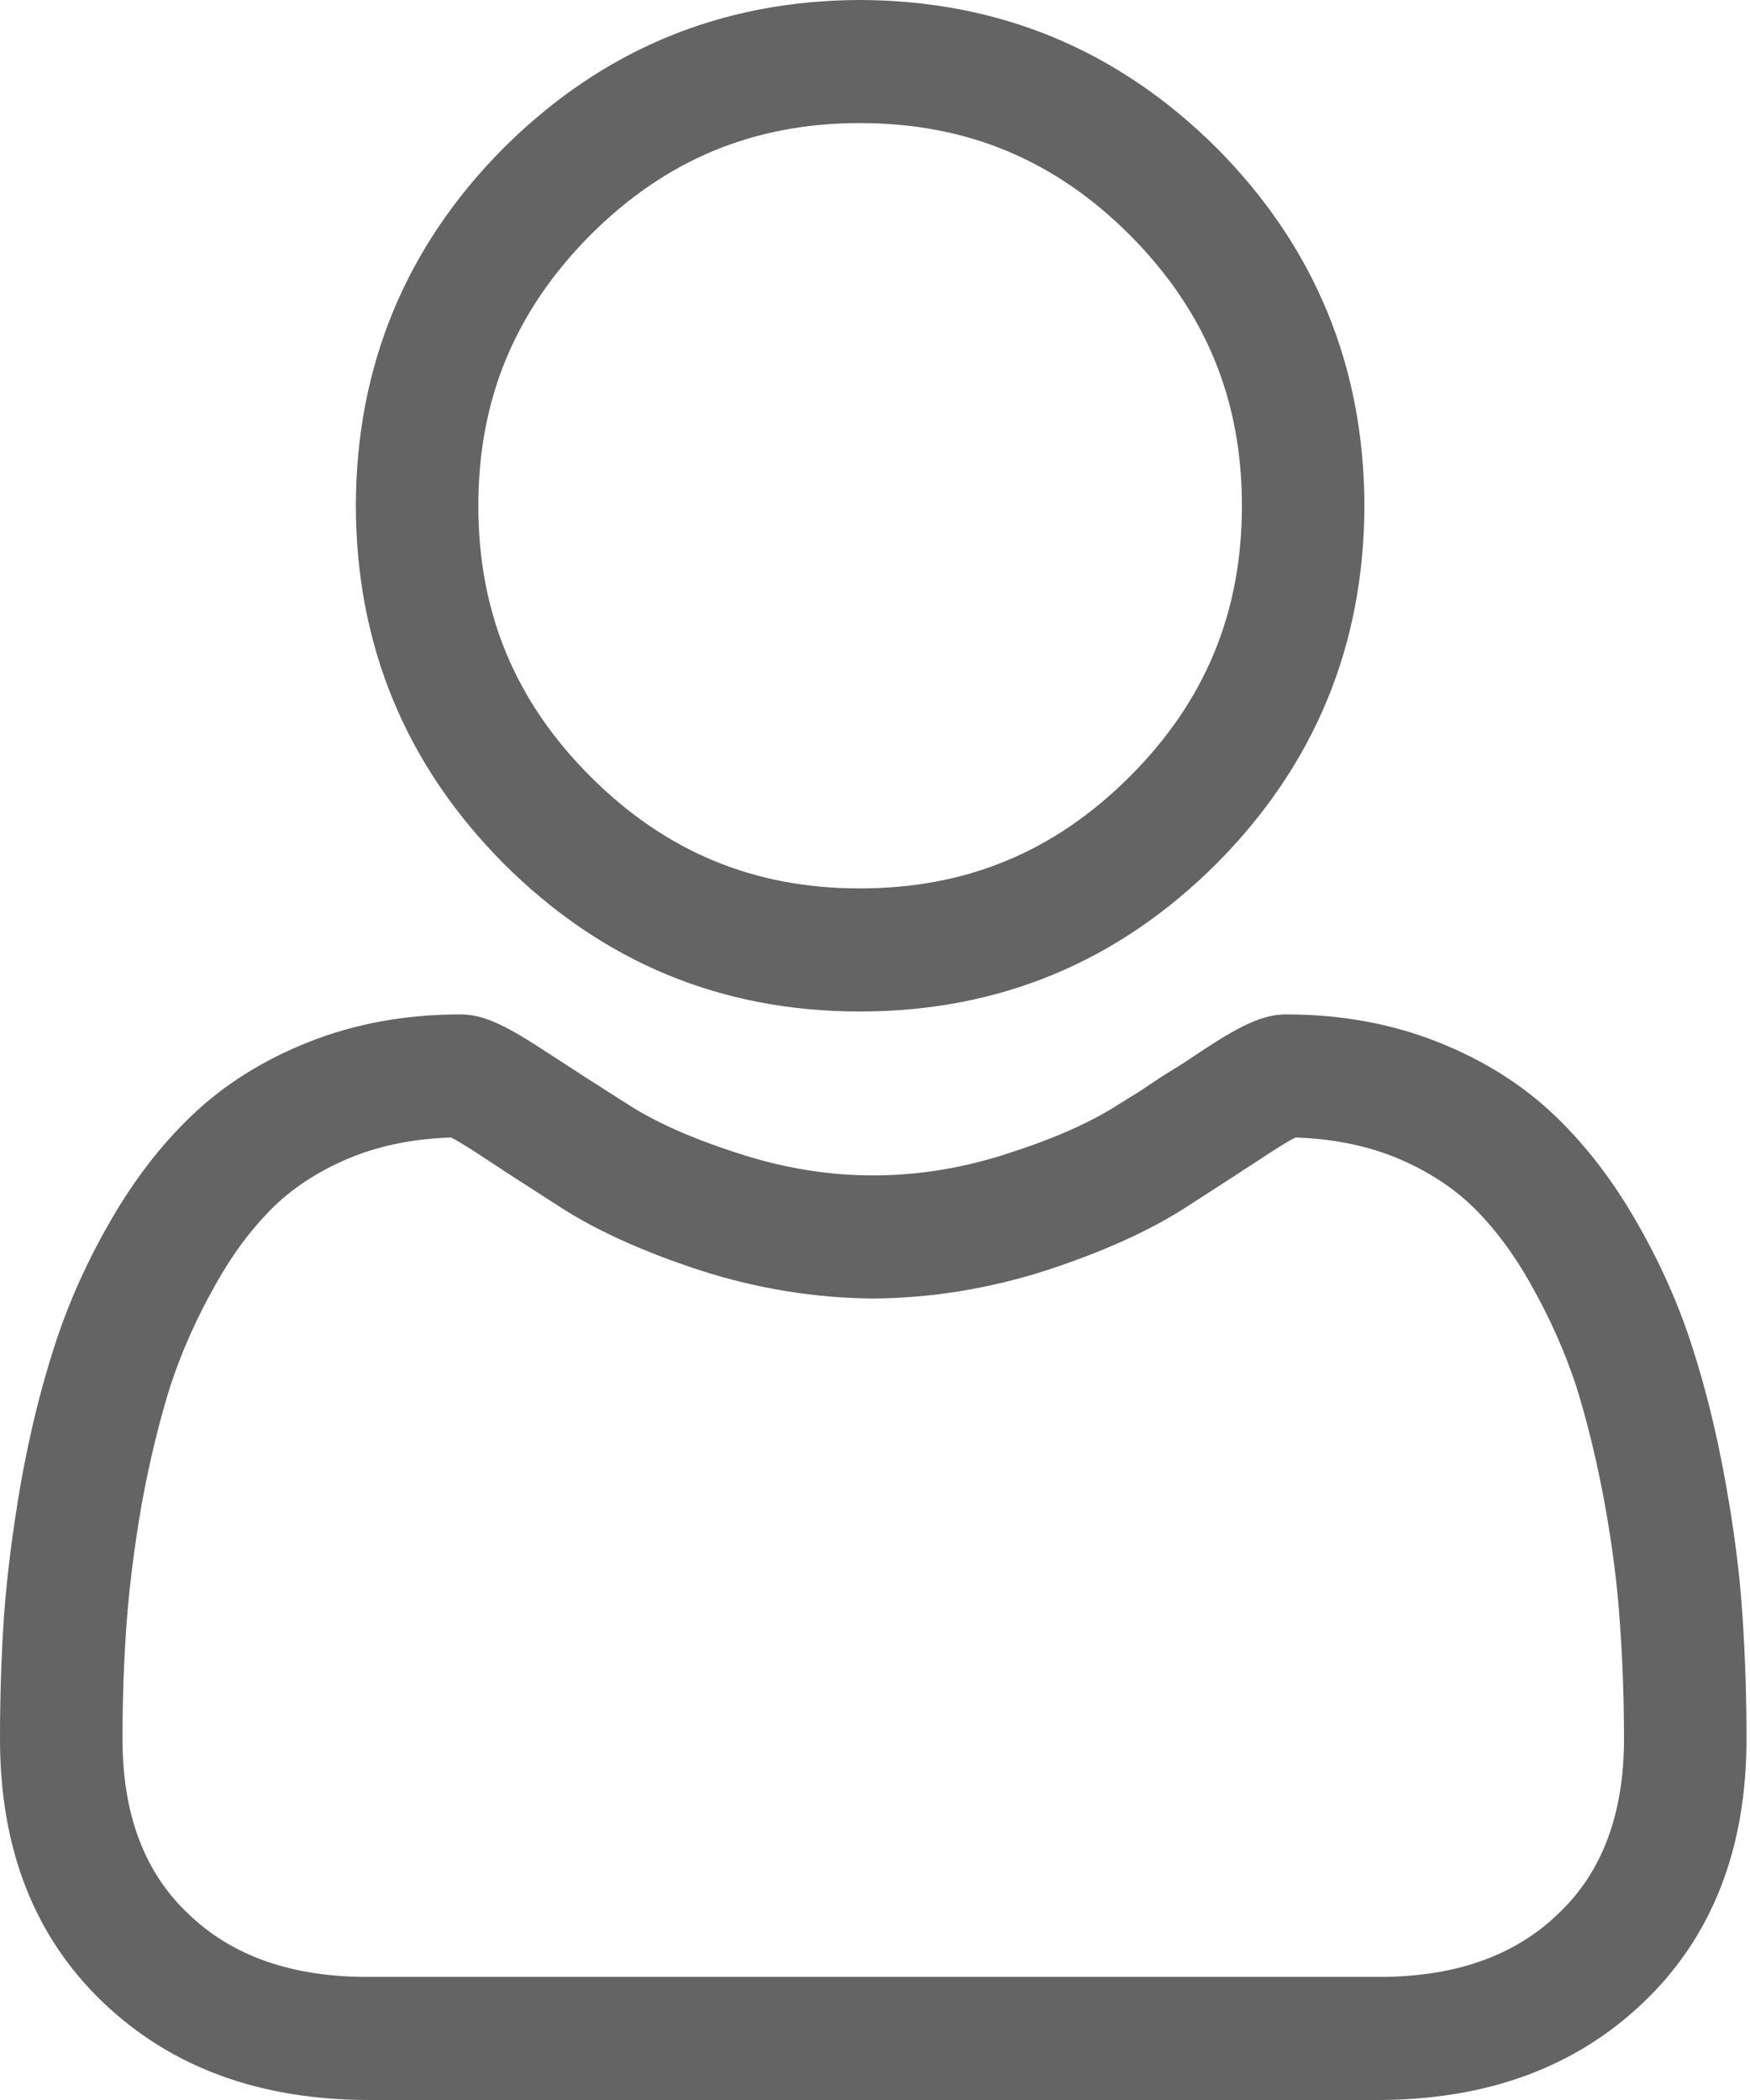 <svg version="1.2" xmlns="http://www.w3.org/2000/svg" viewBox="0 0 30 36" width="30" height="36">
	<style>
		.s0 { fill: #646464 } 
	</style>
	<g>
		<path class="s0" d="m14.74 17.34q3.58 0 6.12-2.54 2.52-2.54 2.53-6.13-0.01-3.59-2.53-6.13-2.54-2.53-6.12-2.54-3.57 0.01-6.11 2.54-2.52 2.54-2.53 6.13 0.01 3.59 2.53 6.13 2.54 2.54 6.11 2.54zm-4.62-13.31c1.29-1.29 2.8-1.92 4.62-1.92 1.83 0 3.34 0.63 4.63 1.92 1.29 1.3 1.92 2.81 1.92 4.64 0 1.83-0.63 3.35-1.92 4.64-1.29 1.29-2.8 1.92-4.63 1.92-1.82 0-3.33-0.63-4.62-1.92-1.29-1.29-1.92-2.81-1.92-4.64 0-1.83 0.63-3.34 1.92-4.64zm19.75 23.65q-0.07-1.06-0.29-2.27-0.22-1.23-0.56-2.29-0.35-1.1-0.94-2.13-0.61-1.08-1.41-1.85-0.84-0.81-2.03-1.28-1.19-0.47-2.59-0.47c-0.37 0-0.72 0.15-1.41 0.6q-0.18 0.12-0.36 0.24-0.18 0.11-0.37 0.23-0.18 0.12-0.36 0.24-0.19 0.12-0.37 0.23-0.71 0.46-1.89 0.84-1.16 0.38-2.32 0.38-1.16 0-2.32-0.38-1.18-0.38-1.89-0.84-0.82-0.52-1.46-0.94c-0.69-0.45-1.04-0.6-1.41-0.6q-1.4 0-2.59 0.47-1.19 0.47-2.03 1.28-0.8 0.77-1.41 1.85-0.59 1.03-0.94 2.13-0.34 1.06-0.56 2.29-0.21 1.21-0.29 2.27-0.07 1.04-0.07 2.13 0 2.83 1.77 4.52 1.75 1.67 4.56 1.67h17.28q2.81 0 4.56-1.67 1.77-1.69 1.77-4.52 0-1.09-0.07-2.13zm-3.15 5.12q-1.13 1.1-3.11 1.09h-17.28q-1.98 0.01-3.11-1.09-1.12-1.06-1.12-2.99 0-1.02 0.07-1.98 0.07-0.95 0.26-2.05 0.2-1.09 0.49-2.02 0.29-0.88 0.77-1.73 0.45-0.81 1.03-1.37 0.55-0.52 1.35-0.84 0.75-0.29 1.66-0.32 0.11 0.05 0.42 0.25 0.65 0.43 1.48 0.96 0.94 0.6 2.38 1.07 1.47 0.47 2.96 0.48 1.49-0.01 2.96-0.48 1.44-0.47 2.38-1.07 0.84-0.54 1.48-0.96 0.31-0.2 0.42-0.25 0.91 0.03 1.66 0.32 0.8 0.32 1.35 0.84 0.58 0.56 1.03 1.37 0.48 0.85 0.77 1.73 0.29 0.93 0.49 2.02 0.2 1.11 0.26 2.05 0.07 0.96 0.07 1.98 0 1.93-1.12 2.99z"/>
	</g>
</svg>